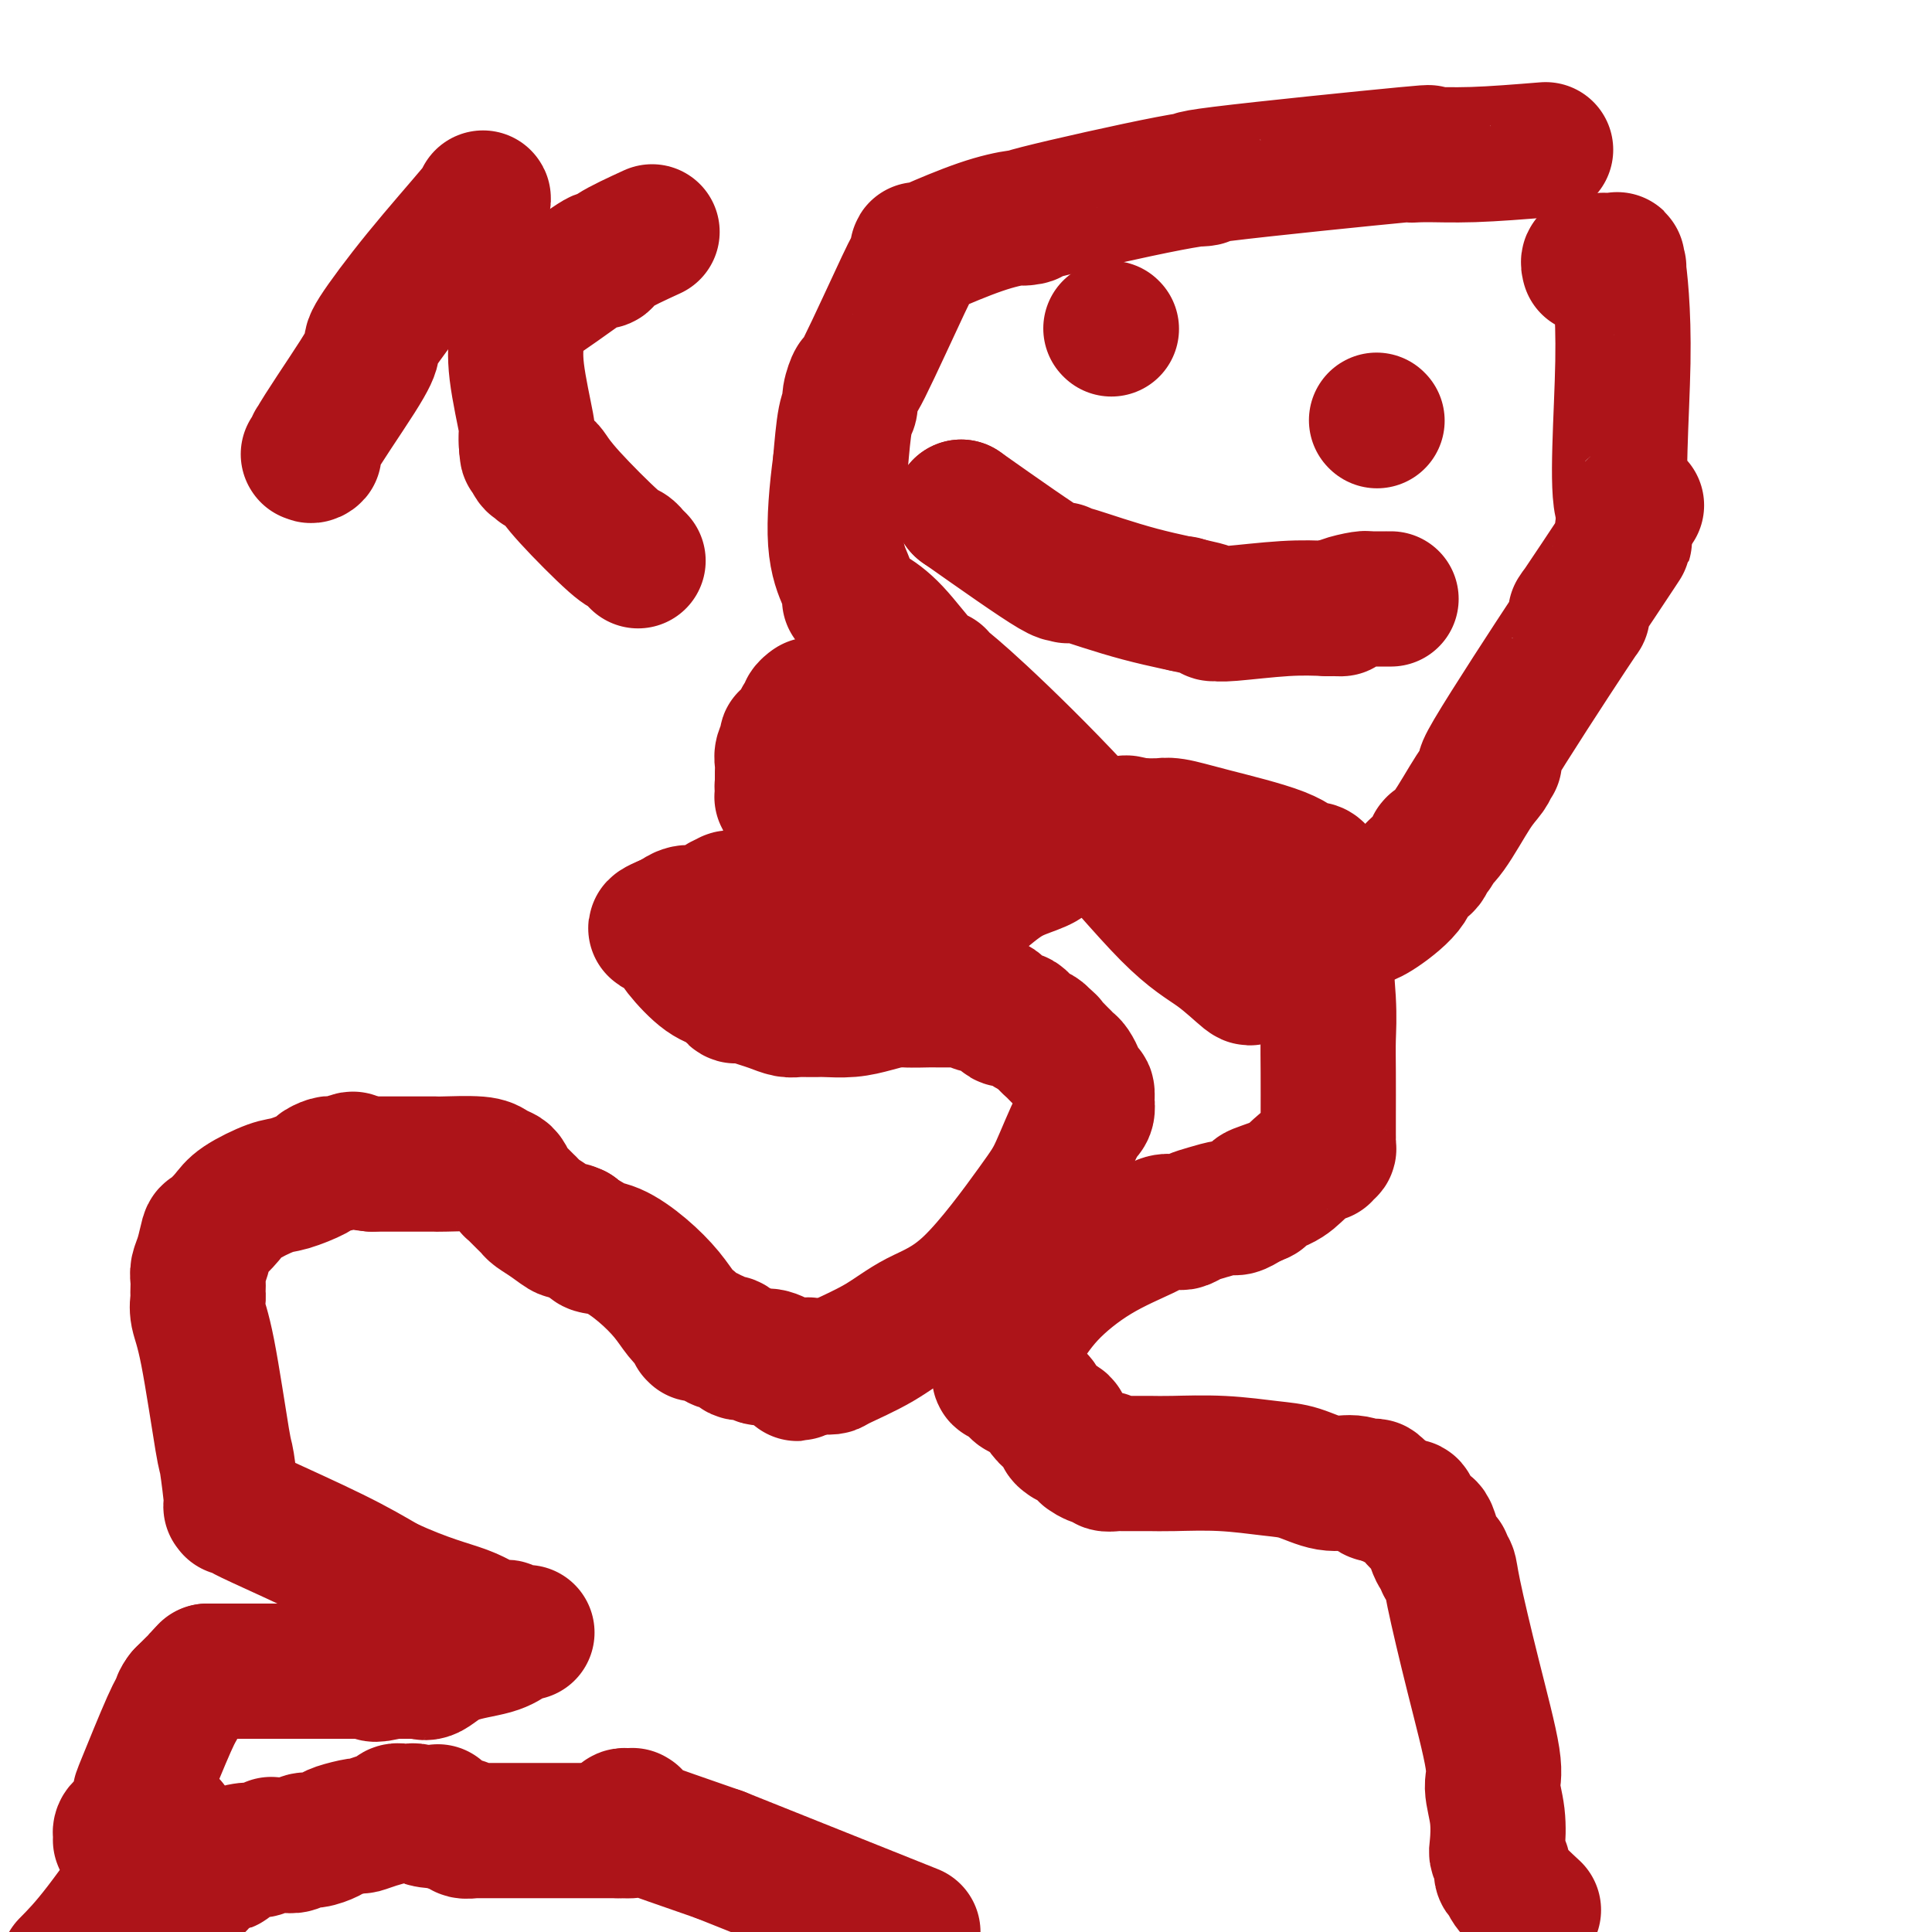 <svg viewBox='0 0 400 400' version='1.1' xmlns='http://www.w3.org/2000/svg' xmlns:xlink='http://www.w3.org/1999/xlink'><g fill='none' stroke='#AD1419' stroke-width='28' stroke-linecap='round' stroke-linejoin='round'><path d='M187,151c0.000,0.000 -1.000,0.000 -1,0'/><path d='M186,151c-0.094,-0.227 0.171,-0.793 0,-1c-0.171,-0.207 -0.778,-0.054 -1,0c-0.222,0.054 -0.060,0.011 0,0c0.060,-0.011 0.016,0.011 0,0c-0.016,-0.011 -0.005,-0.056 0,0c0.005,0.056 0.002,0.211 0,0c-0.002,-0.211 -0.005,-0.789 0,-1c0.005,-0.211 0.016,-0.057 0,0c-0.016,0.057 -0.060,0.015 0,0c0.060,-0.015 0.222,-0.004 0,0c-0.222,0.004 -0.829,0.001 -1,0c-0.171,-0.001 0.094,-0.000 0,0c-0.094,0.000 -0.547,0.000 -1,0c-0.453,-0.000 -0.906,0.000 -1,0c-0.094,-0.000 0.172,-0.000 0,0c-0.172,0.000 -0.781,0.001 -1,0c-0.219,-0.001 -0.048,-0.004 0,0c0.048,0.004 -0.029,0.015 0,0c0.029,-0.015 0.162,-0.057 0,0c-0.162,0.057 -0.621,0.211 -1,0c-0.379,-0.211 -0.679,-0.789 -1,-1c-0.321,-0.211 -0.663,-0.057 -1,0c-0.337,0.057 -0.668,0.016 -1,0c-0.332,-0.016 -0.666,-0.008 -1,0'/><path d='M176,148c-1.561,-0.461 -0.465,-0.113 0,0c0.465,0.113 0.298,-0.008 0,0c-0.298,0.008 -0.727,0.146 -1,0c-0.273,-0.146 -0.389,-0.575 -1,-1c-0.611,-0.425 -1.718,-0.846 -2,-1c-0.282,-0.154 0.260,-0.041 0,0c-0.260,0.041 -1.324,0.011 -2,0c-0.676,-0.011 -0.965,-0.004 -1,0c-0.035,0.004 0.183,0.004 0,0c-0.183,-0.004 -0.766,-0.013 -1,0c-0.234,0.013 -0.119,0.046 0,0c0.119,-0.046 0.243,-0.172 0,0c-0.243,0.172 -0.853,0.641 -1,1c-0.147,0.359 0.168,0.607 0,1c-0.168,0.393 -0.819,0.932 -1,1c-0.181,0.068 0.109,-0.336 0,0c-0.109,0.336 -0.617,1.413 -1,2c-0.383,0.587 -0.642,0.685 -1,1c-0.358,0.315 -0.814,0.847 -1,1c-0.186,0.153 -0.102,-0.073 0,0c0.102,0.073 0.224,0.444 0,1c-0.224,0.556 -0.792,1.298 -1,2c-0.208,0.702 -0.056,1.363 0,2c0.056,0.637 0.015,1.248 0,2c-0.015,0.752 -0.004,1.643 0,2c0.004,0.357 0.002,0.178 0,0'/><path d='M162,162c-0.154,1.575 -0.038,1.013 0,1c0.038,-0.013 -0.004,0.522 0,1c0.004,0.478 0.052,0.898 0,1c-0.052,0.102 -0.204,-0.113 0,0c0.204,0.113 0.762,0.555 1,1c0.238,0.445 0.154,0.894 0,1c-0.154,0.106 -0.377,-0.129 0,0c0.377,0.129 1.355,0.623 2,1c0.645,0.377 0.958,0.637 1,1c0.042,0.363 -0.186,0.829 0,1c0.186,0.171 0.785,0.046 1,0c0.215,-0.046 0.047,-0.012 0,0c-0.047,0.012 0.029,0.003 0,0c-0.029,-0.003 -0.163,-0.001 0,0c0.163,0.001 0.622,0.000 1,0c0.378,-0.000 0.675,-0.000 1,0c0.325,0.000 0.679,0.000 1,0c0.321,-0.000 0.608,-0.000 1,0c0.392,0.000 0.890,0.000 1,0c0.110,-0.000 -0.167,-0.000 0,0c0.167,0.000 0.777,0.000 1,0c0.223,-0.000 0.060,-0.000 0,0c-0.060,0.000 -0.017,0.000 0,0c0.017,-0.000 0.009,-0.000 0,0'/><path d='M173,170c0.928,0.226 0.249,0.793 0,1c-0.249,0.207 -0.067,0.056 0,0c0.067,-0.056 0.018,-0.016 0,0c-0.018,0.016 -0.005,0.007 0,0c0.005,-0.007 0.001,-0.012 0,0c-0.001,0.012 -0.000,0.042 0,0c0.000,-0.042 0.000,-0.156 0,0c-0.000,0.156 0.000,0.581 0,1c-0.000,0.419 -0.000,0.830 0,1c0.000,0.170 0.001,0.097 0,0c-0.001,-0.097 -0.004,-0.218 0,0c0.004,0.218 0.016,0.774 0,1c-0.016,0.226 -0.060,0.120 0,0c0.060,-0.120 0.224,-0.255 0,0c-0.224,0.255 -0.837,0.899 -1,1c-0.163,0.101 0.125,-0.342 0,0c-0.125,0.342 -0.663,1.467 -1,2c-0.337,0.533 -0.472,0.473 -1,1c-0.528,0.527 -1.450,1.642 -2,2c-0.550,0.358 -0.729,-0.041 -1,0c-0.271,0.041 -0.636,0.520 -1,1'/><path d='M166,181c-1.343,1.884 -1.199,1.092 -1,1c0.199,-0.092 0.454,0.514 0,1c-0.454,0.486 -1.617,0.852 -2,1c-0.383,0.148 0.013,0.078 0,0c-0.013,-0.078 -0.436,-0.165 -1,0c-0.564,0.165 -1.269,0.580 -2,1c-0.731,0.420 -1.488,0.845 -2,1c-0.512,0.155 -0.777,0.042 -1,0c-0.223,-0.042 -0.402,-0.011 -1,0c-0.598,0.011 -1.614,0.003 -2,0c-0.386,-0.003 -0.141,-0.001 0,0c0.141,0.001 0.177,0.000 0,0c-0.177,-0.000 -0.567,-0.001 -1,0c-0.433,0.001 -0.908,0.003 -1,0c-0.092,-0.003 0.198,-0.012 0,0c-0.198,0.012 -0.885,0.046 -1,0c-0.115,-0.046 0.342,-0.171 0,0c-0.342,0.171 -1.483,0.638 -2,1c-0.517,0.362 -0.411,0.618 -1,1c-0.589,0.382 -1.873,0.891 -3,1c-1.127,0.109 -2.095,-0.181 -3,0c-0.905,0.181 -1.745,0.833 -2,1c-0.255,0.167 0.075,-0.151 0,0c-0.075,0.151 -0.556,0.773 -1,1c-0.444,0.227 -0.850,0.061 -1,0c-0.150,-0.061 -0.043,-0.017 0,0c0.043,0.017 0.021,0.009 0,0'/><path d='M138,191c-4.335,1.787 -1.172,1.256 0,1c1.172,-0.256 0.354,-0.237 0,0c-0.354,0.237 -0.243,0.692 0,1c0.243,0.308 0.618,0.468 1,1c0.382,0.532 0.770,1.435 2,3c1.230,1.565 3.301,3.793 5,5c1.699,1.207 3.027,1.394 4,2c0.973,0.606 1.590,1.629 2,2c0.410,0.371 0.612,0.088 1,0c0.388,-0.088 0.961,0.019 1,0c0.039,-0.019 -0.456,-0.163 0,0c0.456,0.163 1.862,0.632 3,1c1.138,0.368 2.008,0.634 3,1c0.992,0.366 2.106,0.830 3,1c0.894,0.170 1.567,0.046 2,0c0.433,-0.046 0.627,-0.012 1,0c0.373,0.012 0.924,0.004 1,0c0.076,-0.004 -0.322,-0.004 0,0c0.322,0.004 1.364,0.011 2,0c0.636,-0.011 0.864,-0.042 2,0c1.136,0.042 3.178,0.155 5,0c1.822,-0.155 3.422,-0.577 5,-1c1.578,-0.423 3.134,-0.845 4,-1c0.866,-0.155 1.041,-0.042 1,0c-0.041,0.042 -0.297,0.012 0,0c0.297,-0.012 1.149,-0.006 2,0'/><path d='M188,207c3.933,-0.309 1.264,-0.083 1,0c-0.264,0.083 1.877,0.022 3,0c1.123,-0.022 1.227,-0.006 2,0c0.773,0.006 2.214,0.002 3,0c0.786,-0.002 0.918,-0.002 1,0c0.082,0.002 0.116,0.004 0,0c-0.116,-0.004 -0.381,-0.015 0,0c0.381,0.015 1.408,0.057 2,0c0.592,-0.057 0.750,-0.211 1,0c0.250,0.211 0.592,0.789 1,1c0.408,0.211 0.883,0.056 1,0c0.117,-0.056 -0.123,-0.012 0,0c0.123,0.012 0.607,-0.007 1,0c0.393,0.007 0.693,0.039 1,0c0.307,-0.039 0.621,-0.150 1,0c0.379,0.150 0.822,0.562 1,1c0.178,0.438 0.089,0.902 0,1c-0.089,0.098 -0.179,-0.171 0,0c0.179,0.171 0.626,0.782 1,1c0.374,0.218 0.674,0.044 1,0c0.326,-0.044 0.678,0.044 1,0c0.322,-0.044 0.615,-0.219 1,0c0.385,0.219 0.863,0.832 1,1c0.137,0.168 -0.066,-0.110 0,0c0.066,0.110 0.402,0.606 1,1c0.598,0.394 1.456,0.684 2,1c0.544,0.316 0.772,0.658 1,1'/><path d='M216,215c1.724,1.260 1.036,0.911 1,1c-0.036,0.089 0.582,0.616 1,1c0.418,0.384 0.637,0.627 1,1c0.363,0.373 0.872,0.878 1,1c0.128,0.122 -0.124,-0.137 0,0c0.124,0.137 0.624,0.672 1,1c0.376,0.328 0.626,0.450 1,1c0.374,0.550 0.871,1.528 1,2c0.129,0.472 -0.109,0.438 0,1c0.109,0.562 0.565,1.720 1,2c0.435,0.280 0.849,-0.317 1,0c0.151,0.317 0.040,1.547 0,2c-0.040,0.453 -0.010,0.128 0,0c0.010,-0.128 -0.002,-0.059 0,0c0.002,0.059 0.016,0.108 0,0c-0.016,-0.108 -0.061,-0.375 0,0c0.061,0.375 0.229,1.391 0,2c-0.229,0.609 -0.856,0.812 -2,3c-1.144,2.188 -2.805,6.363 -4,9c-1.195,2.637 -1.925,3.736 -5,8c-3.075,4.264 -8.497,11.692 -13,16c-4.503,4.308 -8.089,5.494 -11,7c-2.911,1.506 -5.148,3.332 -8,5c-2.852,1.668 -6.319,3.179 -8,4c-1.681,0.821 -1.578,0.952 -2,1c-0.422,0.048 -1.371,0.013 -2,0c-0.629,-0.013 -0.939,-0.003 -1,0c-0.061,0.003 0.125,0.001 0,0c-0.125,-0.001 -0.563,-0.000 -1,0'/><path d='M168,283c-5.288,2.639 -2.009,0.735 -1,0c1.009,-0.735 -0.254,-0.301 -1,0c-0.746,0.301 -0.977,0.469 -2,0c-1.023,-0.469 -2.837,-1.576 -4,-2c-1.163,-0.424 -1.673,-0.165 -2,0c-0.327,0.165 -0.469,0.238 -1,0c-0.531,-0.238 -1.451,-0.786 -2,-1c-0.549,-0.214 -0.728,-0.095 -1,0c-0.272,0.095 -0.637,0.165 -1,0c-0.363,-0.165 -0.722,-0.565 -1,-1c-0.278,-0.435 -0.473,-0.905 -1,-1c-0.527,-0.095 -1.385,0.185 -2,0c-0.615,-0.185 -0.987,-0.834 -1,-1c-0.013,-0.166 0.333,0.152 0,0c-0.333,-0.152 -1.343,-0.773 -2,-1c-0.657,-0.227 -0.959,-0.059 -1,0c-0.041,0.059 0.181,0.008 0,0c-0.181,-0.008 -0.765,0.027 -1,0c-0.235,-0.027 -0.121,-0.117 0,0c0.121,0.117 0.249,0.441 0,0c-0.249,-0.441 -0.876,-1.646 -1,-2c-0.124,-0.354 0.253,0.143 0,0c-0.253,-0.143 -1.136,-0.927 -2,-2c-0.864,-1.073 -1.708,-2.434 -3,-4c-1.292,-1.566 -3.032,-3.337 -5,-5c-1.968,-1.663 -4.163,-3.219 -6,-4c-1.837,-0.781 -3.317,-0.787 -4,-1c-0.683,-0.213 -0.568,-0.634 -1,-1c-0.432,-0.366 -1.409,-0.676 -2,-1c-0.591,-0.324 -0.795,-0.662 -1,-1'/><path d='M119,255c-2.482,-1.145 -1.687,-0.008 -2,0c-0.313,0.008 -1.734,-1.112 -3,-2c-1.266,-0.888 -2.377,-1.543 -3,-2c-0.623,-0.457 -0.760,-0.715 -1,-1c-0.240,-0.285 -0.585,-0.597 -1,-1c-0.415,-0.403 -0.900,-0.897 -1,-1c-0.100,-0.103 0.184,0.184 0,0c-0.184,-0.184 -0.837,-0.841 -1,-1c-0.163,-0.159 0.165,0.179 0,0c-0.165,-0.179 -0.821,-0.874 -1,-1c-0.179,-0.126 0.119,0.316 0,0c-0.119,-0.316 -0.656,-1.391 -1,-2c-0.344,-0.609 -0.496,-0.752 -1,-1c-0.504,-0.248 -1.361,-0.602 -2,-1c-0.639,-0.398 -1.060,-0.839 -3,-1c-1.940,-0.161 -5.399,-0.043 -7,0c-1.601,0.043 -1.346,0.012 -2,0c-0.654,-0.012 -2.218,-0.003 -3,0c-0.782,0.003 -0.782,0.001 -1,0c-0.218,-0.001 -0.655,-0.000 -1,0c-0.345,0.000 -0.597,0.000 -1,0c-0.403,-0.000 -0.956,-0.000 -1,0c-0.044,0.000 0.421,0.000 0,0c-0.421,-0.000 -1.729,-0.000 -2,0c-0.271,0.000 0.494,0.000 0,0c-0.494,-0.000 -2.247,-0.000 -4,0'/><path d='M77,241c-4.608,-0.442 -3.629,-1.048 -4,-1c-0.371,0.048 -2.093,0.748 -3,1c-0.907,0.252 -0.999,0.055 -1,0c-0.001,-0.055 0.089,0.031 0,0c-0.089,-0.031 -0.355,-0.179 -1,0c-0.645,0.179 -1.668,0.684 -2,1c-0.332,0.316 0.025,0.443 -1,1c-1.025,0.557 -3.434,1.544 -5,2c-1.566,0.456 -2.289,0.382 -4,1c-1.711,0.618 -4.409,1.929 -6,3c-1.591,1.071 -2.076,1.901 -3,3c-0.924,1.099 -2.286,2.468 -3,3c-0.714,0.532 -0.780,0.226 -1,1c-0.220,0.774 -0.595,2.627 -1,4c-0.405,1.373 -0.840,2.264 -1,3c-0.160,0.736 -0.044,1.315 0,2c0.044,0.685 0.017,1.475 0,2c-0.017,0.525 -0.022,0.787 0,1c0.022,0.213 0.072,0.379 0,1c-0.072,0.621 -0.264,1.698 0,3c0.264,1.302 0.985,2.828 2,8c1.015,5.172 2.325,13.989 3,18c0.675,4.011 0.715,3.218 1,5c0.285,1.782 0.815,6.141 1,8c0.185,1.859 0.024,1.218 0,1c-0.024,-0.218 0.090,-0.012 0,0c-0.090,0.012 -0.383,-0.168 0,0c0.383,0.168 1.443,0.684 2,1c0.557,0.316 0.612,0.431 4,2c3.388,1.569 10.111,4.591 15,7c4.889,2.409 7.945,4.204 11,6'/><path d='M80,328c8.244,3.807 12.854,4.823 16,6c3.146,1.177 4.828,2.515 6,3c1.172,0.485 1.834,0.116 2,0c0.166,-0.116 -0.163,0.022 0,0c0.163,-0.022 0.818,-0.202 1,0c0.182,0.202 -0.110,0.786 0,1c0.110,0.214 0.622,0.057 1,0c0.378,-0.057 0.623,-0.015 1,0c0.377,0.015 0.886,0.004 1,0c0.114,-0.004 -0.168,-0.002 0,0c0.168,0.002 0.786,0.003 1,0c0.214,-0.003 0.025,-0.008 0,0c-0.025,0.008 0.115,0.031 0,0c-0.115,-0.031 -0.485,-0.116 -1,0c-0.515,0.116 -1.174,0.434 -2,1c-0.826,0.566 -1.818,1.381 -4,2c-2.182,0.619 -5.553,1.041 -8,2c-2.447,0.959 -3.970,2.453 -5,3c-1.030,0.547 -1.567,0.147 -2,0c-0.433,-0.147 -0.762,-0.039 -1,0c-0.238,0.039 -0.383,0.011 -1,0c-0.617,-0.011 -1.705,-0.003 -2,0c-0.295,0.003 0.201,0.001 0,0c-0.201,-0.001 -1.101,-0.000 -2,0'/><path d='M81,346c-4.845,1.238 -3.459,0.332 -3,0c0.459,-0.332 -0.010,-0.089 -1,0c-0.990,0.089 -2.503,0.024 -3,0c-0.497,-0.024 0.021,-0.006 0,0c-0.021,0.006 -0.580,0.002 -1,0c-0.420,-0.002 -0.702,-0.000 -1,0c-0.298,0.000 -0.614,0.000 -1,0c-0.386,-0.000 -0.844,-0.000 -1,0c-0.156,0.000 -0.012,0.000 -1,0c-0.988,-0.000 -3.109,-0.000 -4,0c-0.891,0.000 -0.553,0.000 -2,0c-1.447,-0.000 -4.681,-0.000 -7,0c-2.319,0.000 -3.725,0.000 -5,0c-1.275,-0.000 -2.419,-0.000 -3,0c-0.581,0.000 -0.599,0.000 -1,0c-0.401,-0.000 -1.185,-0.000 -2,0c-0.815,0.000 -1.661,0.000 -2,0c-0.339,-0.000 -0.169,-0.000 0,0'/><path d='M43,346c-0.024,0.416 -0.048,0.833 0,1c0.048,0.167 0.168,0.086 0,0c-0.168,-0.086 -0.623,-0.177 -1,0c-0.377,0.177 -0.676,0.622 -1,1c-0.324,0.378 -0.675,0.689 -1,1c-0.325,0.311 -0.626,0.622 -1,1c-0.374,0.378 -0.821,0.822 -1,1c-0.179,0.178 -0.089,0.089 0,0'/><path d='M38,351c-0.955,1.168 -0.844,1.587 -1,2c-0.156,0.413 -0.581,0.821 -2,4c-1.419,3.179 -3.833,9.128 -5,12c-1.167,2.872 -1.086,2.668 -1,3c0.086,0.332 0.177,1.202 0,2c-0.177,0.798 -0.622,1.524 -1,2c-0.378,0.476 -0.690,0.701 -1,1c-0.310,0.299 -0.619,0.672 -1,1c-0.381,0.328 -0.834,0.610 -1,1c-0.166,0.390 -0.045,0.889 0,1c0.045,0.111 0.014,-0.166 0,0c-0.014,0.166 -0.011,0.774 0,1c0.011,0.226 0.030,0.071 0,0c-0.030,-0.071 -0.107,-0.056 0,0c0.107,0.056 0.399,0.155 1,0c0.601,-0.155 1.510,-0.563 2,-1c0.490,-0.437 0.562,-0.902 1,-1c0.438,-0.098 1.242,0.170 2,0c0.758,-0.170 1.470,-0.778 2,-1c0.530,-0.222 0.878,-0.059 1,0c0.122,0.059 0.020,0.014 0,0c-0.020,-0.014 0.044,0.002 0,0c-0.044,-0.002 -0.197,-0.022 0,0c0.197,0.022 0.743,0.087 1,0c0.257,-0.087 0.226,-0.324 0,0c-0.226,0.324 -0.648,1.211 -1,2c-0.352,0.789 -0.633,1.482 -3,5c-2.367,3.518 -6.819,9.862 -10,14c-3.181,4.138 -5.090,6.069 -7,8'/><path d='M34,396c-0.726,0.554 -1.452,1.109 0,0c1.452,-1.109 5.082,-3.881 7,-6c1.918,-2.119 2.123,-3.586 3,-4c0.877,-0.414 2.425,0.225 3,0c0.575,-0.225 0.178,-1.314 1,-2c0.822,-0.686 2.863,-0.968 4,-1c1.137,-0.032 1.368,0.187 2,0c0.632,-0.187 1.664,-0.781 2,-1c0.336,-0.219 -0.023,-0.063 0,0c0.023,0.063 0.428,0.032 1,0c0.572,-0.032 1.312,-0.064 2,0c0.688,0.064 1.322,0.225 2,0c0.678,-0.225 1.398,-0.835 2,-1c0.602,-0.165 1.087,0.114 2,0c0.913,-0.114 2.253,-0.622 3,-1c0.747,-0.378 0.901,-0.626 2,-1c1.099,-0.374 3.145,-0.875 4,-1c0.855,-0.125 0.520,0.124 1,0c0.480,-0.124 1.774,-0.622 3,-1c1.226,-0.378 2.385,-0.637 3,-1c0.615,-0.363 0.687,-0.829 1,-1c0.313,-0.171 0.867,-0.046 1,0c0.133,0.046 -0.157,0.012 0,0c0.157,-0.012 0.760,-0.003 1,0c0.240,0.003 0.117,0.001 0,0c-0.117,-0.001 -0.228,-0.000 0,0c0.228,0.000 0.796,-0.001 1,0c0.204,0.001 0.044,0.003 0,0c-0.044,-0.003 0.030,-0.011 0,0c-0.030,0.011 -0.162,0.041 0,0c0.162,-0.041 0.618,-0.155 1,0c0.382,0.155 0.691,0.577 1,1'/><path d='M87,376c6.790,-1.608 2.265,-0.627 1,0c-1.265,0.627 0.732,0.899 2,1c1.268,0.101 1.809,0.031 2,0c0.191,-0.031 0.031,-0.023 0,0c-0.031,0.023 0.067,0.063 0,0c-0.067,-0.063 -0.297,-0.227 0,0c0.297,0.227 1.122,0.845 2,1c0.878,0.155 1.808,-0.155 2,0c0.192,0.155 -0.356,0.774 0,1c0.356,0.226 1.616,0.061 2,0c0.384,-0.061 -0.107,-0.016 0,0c0.107,0.016 0.813,0.004 1,0c0.187,-0.004 -0.146,-0.001 0,0c0.146,0.001 0.772,0.000 1,0c0.228,-0.000 0.059,-0.000 0,0c-0.059,0.000 -0.009,0.000 0,0c0.009,-0.000 -0.023,-0.000 0,0c0.023,0.000 0.102,0.000 0,0c-0.102,-0.000 -0.384,-0.000 0,0c0.384,0.000 1.434,0.000 2,0c0.566,-0.000 0.647,-0.000 1,0c0.353,0.000 0.979,0.000 2,0c1.021,-0.000 2.438,-0.000 4,0c1.562,0.000 3.270,0.000 5,0c1.730,-0.000 3.483,-0.000 5,0c1.517,0.000 2.798,0.000 4,0c1.202,-0.000 2.325,-0.000 3,0c0.675,0.000 0.903,0.000 1,0c0.097,-0.000 0.065,-0.000 0,0c-0.065,0.000 -0.161,0.000 0,0c0.161,-0.000 0.581,-0.000 1,0'/><path d='M128,379c6.338,0.238 1.684,-0.667 0,-1c-1.684,-0.333 -0.399,-0.093 0,0c0.399,0.093 -0.089,0.039 0,0c0.089,-0.039 0.756,-0.063 1,0c0.244,0.063 0.066,0.214 0,0c-0.066,-0.214 -0.019,-0.793 0,-1c0.019,-0.207 0.009,-0.041 0,0c-0.009,0.041 -0.018,-0.041 0,0c0.018,0.041 0.061,0.207 0,0c-0.061,-0.207 -0.226,-0.787 0,-1c0.226,-0.213 0.845,-0.058 1,0c0.155,0.058 -0.152,0.020 0,0c0.152,-0.020 0.764,-0.020 1,0c0.236,0.020 0.096,0.061 0,0c-0.096,-0.061 -0.150,-0.222 0,0c0.150,0.222 0.502,0.829 0,1c-0.502,0.171 -1.858,-0.094 1,1c2.858,1.094 9.929,3.547 17,6'/><path d='M149,384c10.000,4.000 25.000,10.000 40,16'/><path d='M317,395c0.431,0.399 0.861,0.797 0,0c-0.861,-0.797 -3.014,-2.790 -4,-4c-0.986,-1.210 -0.804,-1.637 -1,-2c-0.196,-0.363 -0.771,-0.660 -1,-1c-0.229,-0.340 -0.113,-0.721 0,-1c0.113,-0.279 0.222,-0.455 0,-1c-0.222,-0.545 -0.774,-1.458 -1,-2c-0.226,-0.542 -0.124,-0.711 0,-2c0.124,-1.289 0.271,-3.696 0,-6c-0.271,-2.304 -0.961,-4.505 -1,-6c-0.039,-1.495 0.574,-2.285 0,-6c-0.574,-3.715 -2.336,-10.355 -4,-17c-1.664,-6.645 -3.231,-13.296 -4,-17c-0.769,-3.704 -0.742,-4.460 -1,-5c-0.258,-0.540 -0.801,-0.863 -1,-1c-0.199,-0.137 -0.052,-0.089 0,0c0.052,0.089 0.011,0.217 0,0c-0.011,-0.217 0.008,-0.781 0,-1c-0.008,-0.219 -0.044,-0.094 0,0c0.044,0.094 0.167,0.156 0,0c-0.167,-0.156 -0.626,-0.531 -1,-1c-0.374,-0.469 -0.664,-1.034 -1,-2c-0.336,-0.966 -0.719,-2.335 -1,-3c-0.281,-0.665 -0.459,-0.626 -1,-1c-0.541,-0.374 -1.444,-1.161 -2,-2c-0.556,-0.839 -0.765,-1.730 -1,-2c-0.235,-0.270 -0.496,0.082 -1,0c-0.504,-0.082 -1.251,-0.599 -2,-1c-0.749,-0.401 -1.500,-0.686 -2,-1c-0.500,-0.314 -0.750,-0.657 -1,-1'/><path d='M286,309c-2.350,-2.493 -1.226,-0.725 -1,0c0.226,0.725 -0.447,0.406 -1,0c-0.553,-0.406 -0.986,-0.900 -1,-1c-0.014,-0.100 0.392,0.195 0,0c-0.392,-0.195 -1.580,-0.879 -3,-1c-1.420,-0.121 -3.072,0.321 -5,0c-1.928,-0.321 -4.133,-1.407 -6,-2c-1.867,-0.593 -3.397,-0.695 -6,-1c-2.603,-0.305 -6.279,-0.814 -10,-1c-3.721,-0.186 -7.488,-0.050 -10,0c-2.512,0.050 -3.771,0.013 -5,0c-1.229,-0.013 -2.428,-0.002 -3,0c-0.572,0.002 -0.516,-0.003 -1,0c-0.484,0.003 -1.508,0.016 -2,0c-0.492,-0.016 -0.451,-0.061 -1,0c-0.549,0.061 -1.687,0.227 -2,0c-0.313,-0.227 0.200,-0.849 0,-1c-0.200,-0.151 -1.114,0.167 -2,0c-0.886,-0.167 -1.743,-0.819 -2,-1c-0.257,-0.181 0.085,0.109 0,0c-0.085,-0.109 -0.596,-0.617 -1,-1c-0.404,-0.383 -0.701,-0.640 -1,-1c-0.299,-0.360 -0.600,-0.821 -1,-1c-0.400,-0.179 -0.897,-0.075 -1,0c-0.103,0.075 0.190,0.119 0,0c-0.190,-0.119 -0.862,-0.403 -1,-1c-0.138,-0.597 0.259,-1.508 0,-2c-0.259,-0.492 -1.172,-0.565 -2,-1c-0.828,-0.435 -1.569,-1.233 -2,-2c-0.431,-0.767 -0.552,-1.505 -1,-2c-0.448,-0.495 -1.224,-0.748 -2,-1'/><path d='M213,289c-2.819,-2.288 -1.866,-1.009 -2,-1c-0.134,0.009 -1.357,-1.252 -2,-2c-0.643,-0.748 -0.708,-0.984 -1,-1c-0.292,-0.016 -0.810,0.188 -1,0c-0.190,-0.188 -0.051,-0.769 0,-1c0.051,-0.231 0.014,-0.114 0,0c-0.014,0.114 -0.004,0.223 0,0c0.004,-0.223 0.001,-0.778 0,-1c-0.001,-0.222 -0.000,-0.112 0,0c0.000,0.112 -0.000,0.228 0,0c0.000,-0.228 0.001,-0.798 0,-1c-0.001,-0.202 -0.003,-0.037 0,0c0.003,0.037 0.012,-0.055 0,0c-0.012,0.055 -0.045,0.258 0,0c0.045,-0.258 0.166,-0.977 0,-1c-0.166,-0.023 -0.620,0.650 0,0c0.620,-0.650 2.315,-2.623 4,-5c1.685,-2.377 3.359,-5.159 6,-8c2.641,-2.841 6.248,-5.742 10,-8c3.752,-2.258 7.650,-3.873 10,-5c2.350,-1.127 3.154,-1.765 4,-2c0.846,-0.235 1.735,-0.066 2,0c0.265,0.066 -0.093,0.029 0,0c0.093,-0.029 0.637,-0.050 1,0c0.363,0.050 0.544,0.172 1,0c0.456,-0.172 1.186,-0.637 2,-1c0.814,-0.363 1.713,-0.622 3,-1c1.287,-0.378 2.964,-0.875 4,-1c1.036,-0.125 1.433,0.120 2,0c0.567,-0.120 1.305,-0.606 2,-1c0.695,-0.394 1.348,-0.697 2,-1'/><path d='M260,248c2.685,-0.914 -0.103,-0.699 0,-1c0.103,-0.301 3.099,-1.118 5,-2c1.901,-0.882 2.709,-1.829 4,-3c1.291,-1.171 3.064,-2.565 4,-3c0.936,-0.435 1.035,0.090 1,0c-0.035,-0.090 -0.206,-0.797 0,-1c0.206,-0.203 0.787,0.096 1,0c0.213,-0.096 0.057,-0.586 0,-1c-0.057,-0.414 -0.016,-0.752 0,-1c0.016,-0.248 0.005,-0.407 0,-1c-0.005,-0.593 -0.005,-1.620 0,-4c0.005,-2.380 0.016,-6.114 0,-9c-0.016,-2.886 -0.057,-4.924 0,-7c0.057,-2.076 0.212,-4.191 0,-8c-0.212,-3.809 -0.793,-9.311 -1,-13c-0.207,-3.689 -0.041,-5.566 0,-7c0.041,-1.434 -0.044,-2.427 0,-3c0.044,-0.573 0.216,-0.726 0,-1c-0.216,-0.274 -0.821,-0.670 -1,-1c-0.179,-0.330 0.068,-0.595 0,-1c-0.068,-0.405 -0.451,-0.949 -1,-1c-0.549,-0.051 -1.264,0.393 -2,0c-0.736,-0.393 -1.494,-1.622 -5,-3c-3.506,-1.378 -9.761,-2.905 -14,-4c-4.239,-1.095 -6.460,-1.757 -8,-2c-1.540,-0.243 -2.397,-0.065 -3,0c-0.603,0.065 -0.952,0.017 -1,0c-0.048,-0.017 0.204,-0.005 0,0c-0.204,0.005 -0.862,0.001 -1,0c-0.138,-0.001 0.246,-0.000 0,0c-0.246,0.000 -1.123,0.000 -2,0'/><path d='M236,171c-4.755,-1.024 -2.143,-0.584 -2,0c0.143,0.584 -2.183,1.310 -5,2c-2.817,0.690 -6.126,1.343 -8,2c-1.874,0.657 -2.315,1.319 -3,2c-0.685,0.681 -1.616,1.381 -3,2c-1.384,0.619 -3.223,1.158 -5,2c-1.777,0.842 -3.493,1.988 -7,5c-3.507,3.012 -8.806,7.890 -13,11c-4.194,3.110 -7.283,4.453 -9,5c-1.717,0.547 -2.062,0.299 -2,0c0.062,-0.299 0.531,-0.650 1,-1'/><path d='M180,201c-5.154,2.402 2.461,-4.594 6,-9c3.539,-4.406 3.001,-6.223 3,-9c-0.001,-2.777 0.536,-6.513 1,-8c0.464,-1.487 0.856,-0.725 1,-1c0.144,-0.275 0.038,-1.589 0,-2c-0.038,-0.411 -0.010,0.079 0,0c0.010,-0.079 0.003,-0.728 0,-1c-0.003,-0.272 -0.001,-0.166 0,0c0.001,0.166 0.000,0.392 0,0c-0.000,-0.392 -0.000,-1.401 0,-2c0.000,-0.599 -0.000,-0.788 0,-2c0.000,-1.212 0.000,-3.448 0,-5c-0.000,-1.552 -0.000,-2.418 0,-3c0.000,-0.582 0.001,-0.878 0,-1c-0.001,-0.122 -0.004,-0.070 0,0c0.004,0.070 0.015,0.159 0,0c-0.015,-0.159 -0.057,-0.564 0,-1c0.057,-0.436 0.211,-0.901 0,-1c-0.211,-0.099 -0.789,0.170 -1,0c-0.211,-0.170 -0.057,-0.777 0,-1c0.057,-0.223 0.015,-0.060 0,0c-0.015,0.060 -0.004,0.017 0,0c0.004,-0.017 0.002,-0.009 0,0'/><path d='M100,41c0.134,0.141 0.268,0.281 -2,3c-2.268,2.719 -6.940,8.015 -11,13c-4.060,4.985 -7.510,9.658 -9,12c-1.490,2.342 -1.020,2.355 -1,3c0.020,0.645 -0.412,1.924 -3,6c-2.588,4.076 -7.334,10.948 -9,14c-1.666,3.052 -0.251,2.283 0,2c0.251,-0.283 -0.661,-0.080 -1,0c-0.339,0.080 -0.105,0.036 0,0c0.105,-0.036 0.081,-0.066 0,0c-0.081,0.066 -0.218,0.228 0,0c0.218,-0.228 0.790,-0.846 1,-1c0.210,-0.154 0.056,0.155 0,0c-0.056,-0.155 -0.015,-0.773 0,-1c0.015,-0.227 0.004,-0.061 0,0c-0.004,0.061 -0.001,0.017 0,0c0.001,-0.017 0.001,-0.009 0,0'/><path d='M135,48c-3.185,1.464 -6.370,2.928 -8,4c-1.630,1.072 -1.706,1.753 -2,2c-0.294,0.247 -0.806,0.060 -1,0c-0.194,-0.060 -0.071,0.008 0,0c0.071,-0.008 0.089,-0.090 0,0c-0.089,0.090 -0.287,0.354 0,0c0.287,-0.354 1.059,-1.324 -1,0c-2.059,1.324 -6.948,4.942 -10,7c-3.052,2.058 -4.268,2.555 -5,3c-0.732,0.445 -0.981,0.837 -1,1c-0.019,0.163 0.191,0.096 0,0c-0.191,-0.096 -0.783,-0.221 -1,0c-0.217,0.221 -0.059,0.790 0,1c0.059,0.210 0.019,0.063 0,0c-0.019,-0.063 -0.019,-0.042 0,0c0.019,0.042 0.056,0.104 0,0c-0.056,-0.104 -0.204,-0.374 0,0c0.204,0.374 0.758,1.391 1,2c0.242,0.609 0.170,0.810 0,2c-0.170,1.190 -0.437,3.371 0,7c0.437,3.629 1.579,8.708 2,11c0.421,2.292 0.120,1.798 0,2c-0.120,0.202 -0.060,1.101 0,2'/><path d='M109,92c0.419,3.856 -0.032,0.496 0,0c0.032,-0.496 0.547,1.871 1,3c0.453,1.129 0.842,1.020 1,1c0.158,-0.020 0.083,0.048 0,0c-0.083,-0.048 -0.173,-0.213 0,0c0.173,0.213 0.610,0.803 1,1c0.390,0.197 0.734,-0.001 1,0c0.266,0.001 0.453,0.200 1,1c0.547,0.800 1.452,2.199 4,5c2.548,2.801 6.739,7.003 9,9c2.261,1.997 2.592,1.789 3,2c0.408,0.211 0.894,0.841 1,1c0.106,0.159 -0.168,-0.154 0,0c0.168,0.154 0.777,0.773 1,1c0.223,0.227 0.060,0.061 0,0c-0.060,-0.061 -0.017,-0.017 0,0c0.017,0.017 0.009,0.009 0,0'/><path d='M230,68c0.000,0.000 0.100,0.100 0.1,0.1'/><path d='M285,87c0.000,0.000 0.100,0.100 0.1,0.1'/><path d='M199,105c0.000,0.000 0.100,0.100 0.1,0.1'/><path d='M199,105c7.836,5.525 15.672,11.049 19,13c3.328,1.951 2.147,0.327 2,0c-0.147,-0.327 0.739,0.641 1,1c0.261,0.359 -0.104,0.109 0,0c0.104,-0.109 0.677,-0.075 1,0c0.323,0.075 0.397,0.192 0,0c-0.397,-0.192 -1.265,-0.692 1,0c2.265,0.692 7.665,2.578 13,4c5.335,1.422 10.607,2.381 13,3c2.393,0.619 1.909,0.898 2,1c0.091,0.102 0.759,0.028 1,0c0.241,-0.028 0.057,-0.011 0,0c-0.057,0.011 0.015,0.017 0,0c-0.015,-0.017 -0.117,-0.056 0,0c0.117,0.056 0.455,0.207 3,0c2.545,-0.207 7.299,-0.774 11,-1c3.701,-0.226 6.351,-0.113 9,0'/><path d='M275,126c4.011,-0.110 2.537,0.114 2,0c-0.537,-0.114 -0.139,-0.566 1,-1c1.139,-0.434 3.017,-0.848 4,-1c0.983,-0.152 1.071,-0.041 1,0c-0.071,0.041 -0.303,0.011 0,0c0.303,-0.011 1.139,-0.003 2,0c0.861,0.003 1.746,0.001 2,0c0.254,-0.001 -0.124,-0.000 0,0c0.124,0.000 0.750,0.000 1,0c0.250,-0.000 0.125,-0.000 0,0'/><path d='M245,125c0.000,0.000 0.100,0.100 0.1,0.1'/><path d='M320,31c-5.332,0.431 -10.664,0.861 -15,1c-4.336,0.139 -7.675,-0.015 -10,0c-2.325,0.015 -3.635,0.198 -2,0c1.635,-0.198 6.216,-0.778 -2,0c-8.216,0.778 -29.230,2.913 -38,4c-8.770,1.087 -5.298,1.128 -4,1c1.298,-0.128 0.422,-0.423 -7,1c-7.422,1.423 -21.390,4.563 -27,6c-5.610,1.437 -2.863,1.170 -2,1c0.863,-0.170 -0.160,-0.242 -2,0c-1.840,0.242 -4.497,0.798 -8,2c-3.503,1.202 -7.852,3.051 -10,4c-2.148,0.949 -2.096,0.998 -2,1c0.096,0.002 0.236,-0.043 0,0c-0.236,0.043 -0.848,0.175 -1,0c-0.152,-0.175 0.157,-0.656 0,0c-0.157,0.656 -0.778,2.448 -1,3c-0.222,0.552 -0.045,-0.137 -2,4c-1.955,4.137 -6.044,13.099 -8,17c-1.956,3.901 -1.781,2.741 -2,3c-0.219,0.259 -0.832,1.935 -1,3c-0.168,1.065 0.109,1.517 0,2c-0.109,0.483 -0.602,0.995 -1,3c-0.398,2.005 -0.699,5.502 -1,9'/><path d='M174,96c-0.796,5.813 -1.286,11.845 -1,16c0.286,4.155 1.348,6.432 2,8c0.652,1.568 0.896,2.427 1,3c0.104,0.573 0.070,0.859 0,1c-0.070,0.141 -0.177,0.137 0,0c0.177,-0.137 0.638,-0.409 1,0c0.362,0.409 0.626,1.497 1,2c0.374,0.503 0.857,0.422 2,1c1.143,0.578 2.947,1.816 5,4c2.053,2.184 4.354,5.315 6,7c1.646,1.685 2.636,1.926 3,2c0.364,0.074 0.103,-0.017 0,0c-0.103,0.017 -0.049,0.144 1,1c1.049,0.856 3.094,2.441 8,7c4.906,4.559 12.672,12.094 20,20c7.328,7.906 14.216,16.185 19,21c4.784,4.815 7.464,6.166 10,8c2.536,1.834 4.927,4.151 6,5c1.073,0.849 0.826,0.228 1,0c0.174,-0.228 0.769,-0.065 1,0c0.231,0.065 0.099,0.033 0,0c-0.099,-0.033 -0.166,-0.066 0,0c0.166,0.066 0.564,0.230 1,0c0.436,-0.230 0.909,-0.853 1,-1c0.091,-0.147 -0.201,0.182 0,0c0.201,-0.182 0.894,-0.875 1,-1c0.106,-0.125 -0.374,0.317 0,0c0.374,-0.317 1.601,-1.393 3,-2c1.399,-0.607 2.971,-0.745 4,-1c1.029,-0.255 1.514,-0.628 2,-1'/><path d='M272,196c4.052,-2.004 7.184,-4.013 9,-5c1.816,-0.987 2.318,-0.951 4,-2c1.682,-1.049 4.546,-3.184 6,-5c1.454,-1.816 1.500,-3.313 2,-4c0.500,-0.687 1.454,-0.562 2,-1c0.546,-0.438 0.683,-1.438 1,-2c0.317,-0.562 0.815,-0.685 1,-1c0.185,-0.315 0.057,-0.821 0,-1c-0.057,-0.179 -0.041,-0.033 0,0c0.041,0.033 0.109,-0.049 0,0c-0.109,0.049 -0.393,0.230 0,0c0.393,-0.230 1.463,-0.869 3,-3c1.537,-2.131 3.540,-5.752 5,-8c1.460,-2.248 2.375,-3.121 3,-4c0.625,-0.879 0.958,-1.763 1,-2c0.042,-0.237 -0.206,0.173 0,0c0.206,-0.173 0.868,-0.929 0,0c-0.868,0.929 -3.266,3.545 0,-2c3.266,-5.545 12.195,-19.249 16,-25c3.805,-5.751 2.486,-3.548 2,-3c-0.486,0.548 -0.138,-0.559 0,-1c0.138,-0.441 0.066,-0.214 0,0c-0.066,0.214 -0.127,0.417 0,0c0.127,-0.417 0.440,-1.453 0,-1c-0.440,0.453 -1.635,2.394 0,0c1.635,-2.394 6.098,-9.125 8,-12c1.902,-2.875 1.242,-1.895 1,-2c-0.242,-0.105 -0.065,-1.296 0,-2c0.065,-0.704 0.017,-0.920 0,-1c-0.017,-0.080 -0.005,-0.023 0,0c0.005,0.023 0.002,0.011 0,0'/><path d='M336,109c5.553,-9.157 1.437,-0.548 0,-4c-1.437,-3.452 -0.193,-18.963 0,-30c0.193,-11.037 -0.666,-17.598 -1,-20c-0.334,-2.402 -0.145,-0.644 0,0c0.145,0.644 0.245,0.174 0,0c-0.245,-0.174 -0.836,-0.050 -1,0c-0.164,0.050 0.100,0.028 0,0c-0.100,-0.028 -0.563,-0.060 -1,0c-0.437,0.060 -0.848,0.212 -1,0c-0.152,-0.212 -0.045,-0.789 0,-1c0.045,-0.211 0.027,-0.057 0,0c-0.027,0.057 -0.064,0.015 0,0c0.064,-0.015 0.227,-0.004 0,0c-0.227,0.004 -0.846,0.001 -1,0c-0.154,-0.001 0.156,0.000 0,0c-0.156,-0.000 -0.778,-0.001 -1,0c-0.222,0.001 -0.046,0.004 0,0c0.046,-0.004 -0.040,-0.015 0,0c0.040,0.015 0.207,0.057 0,0c-0.207,-0.057 -0.788,-0.211 -1,0c-0.212,0.211 -0.057,0.789 0,1c0.057,0.211 0.015,0.057 0,0c-0.015,-0.057 -0.004,-0.016 0,0c0.004,0.016 0.002,0.008 0,0'/></g>
</svg>